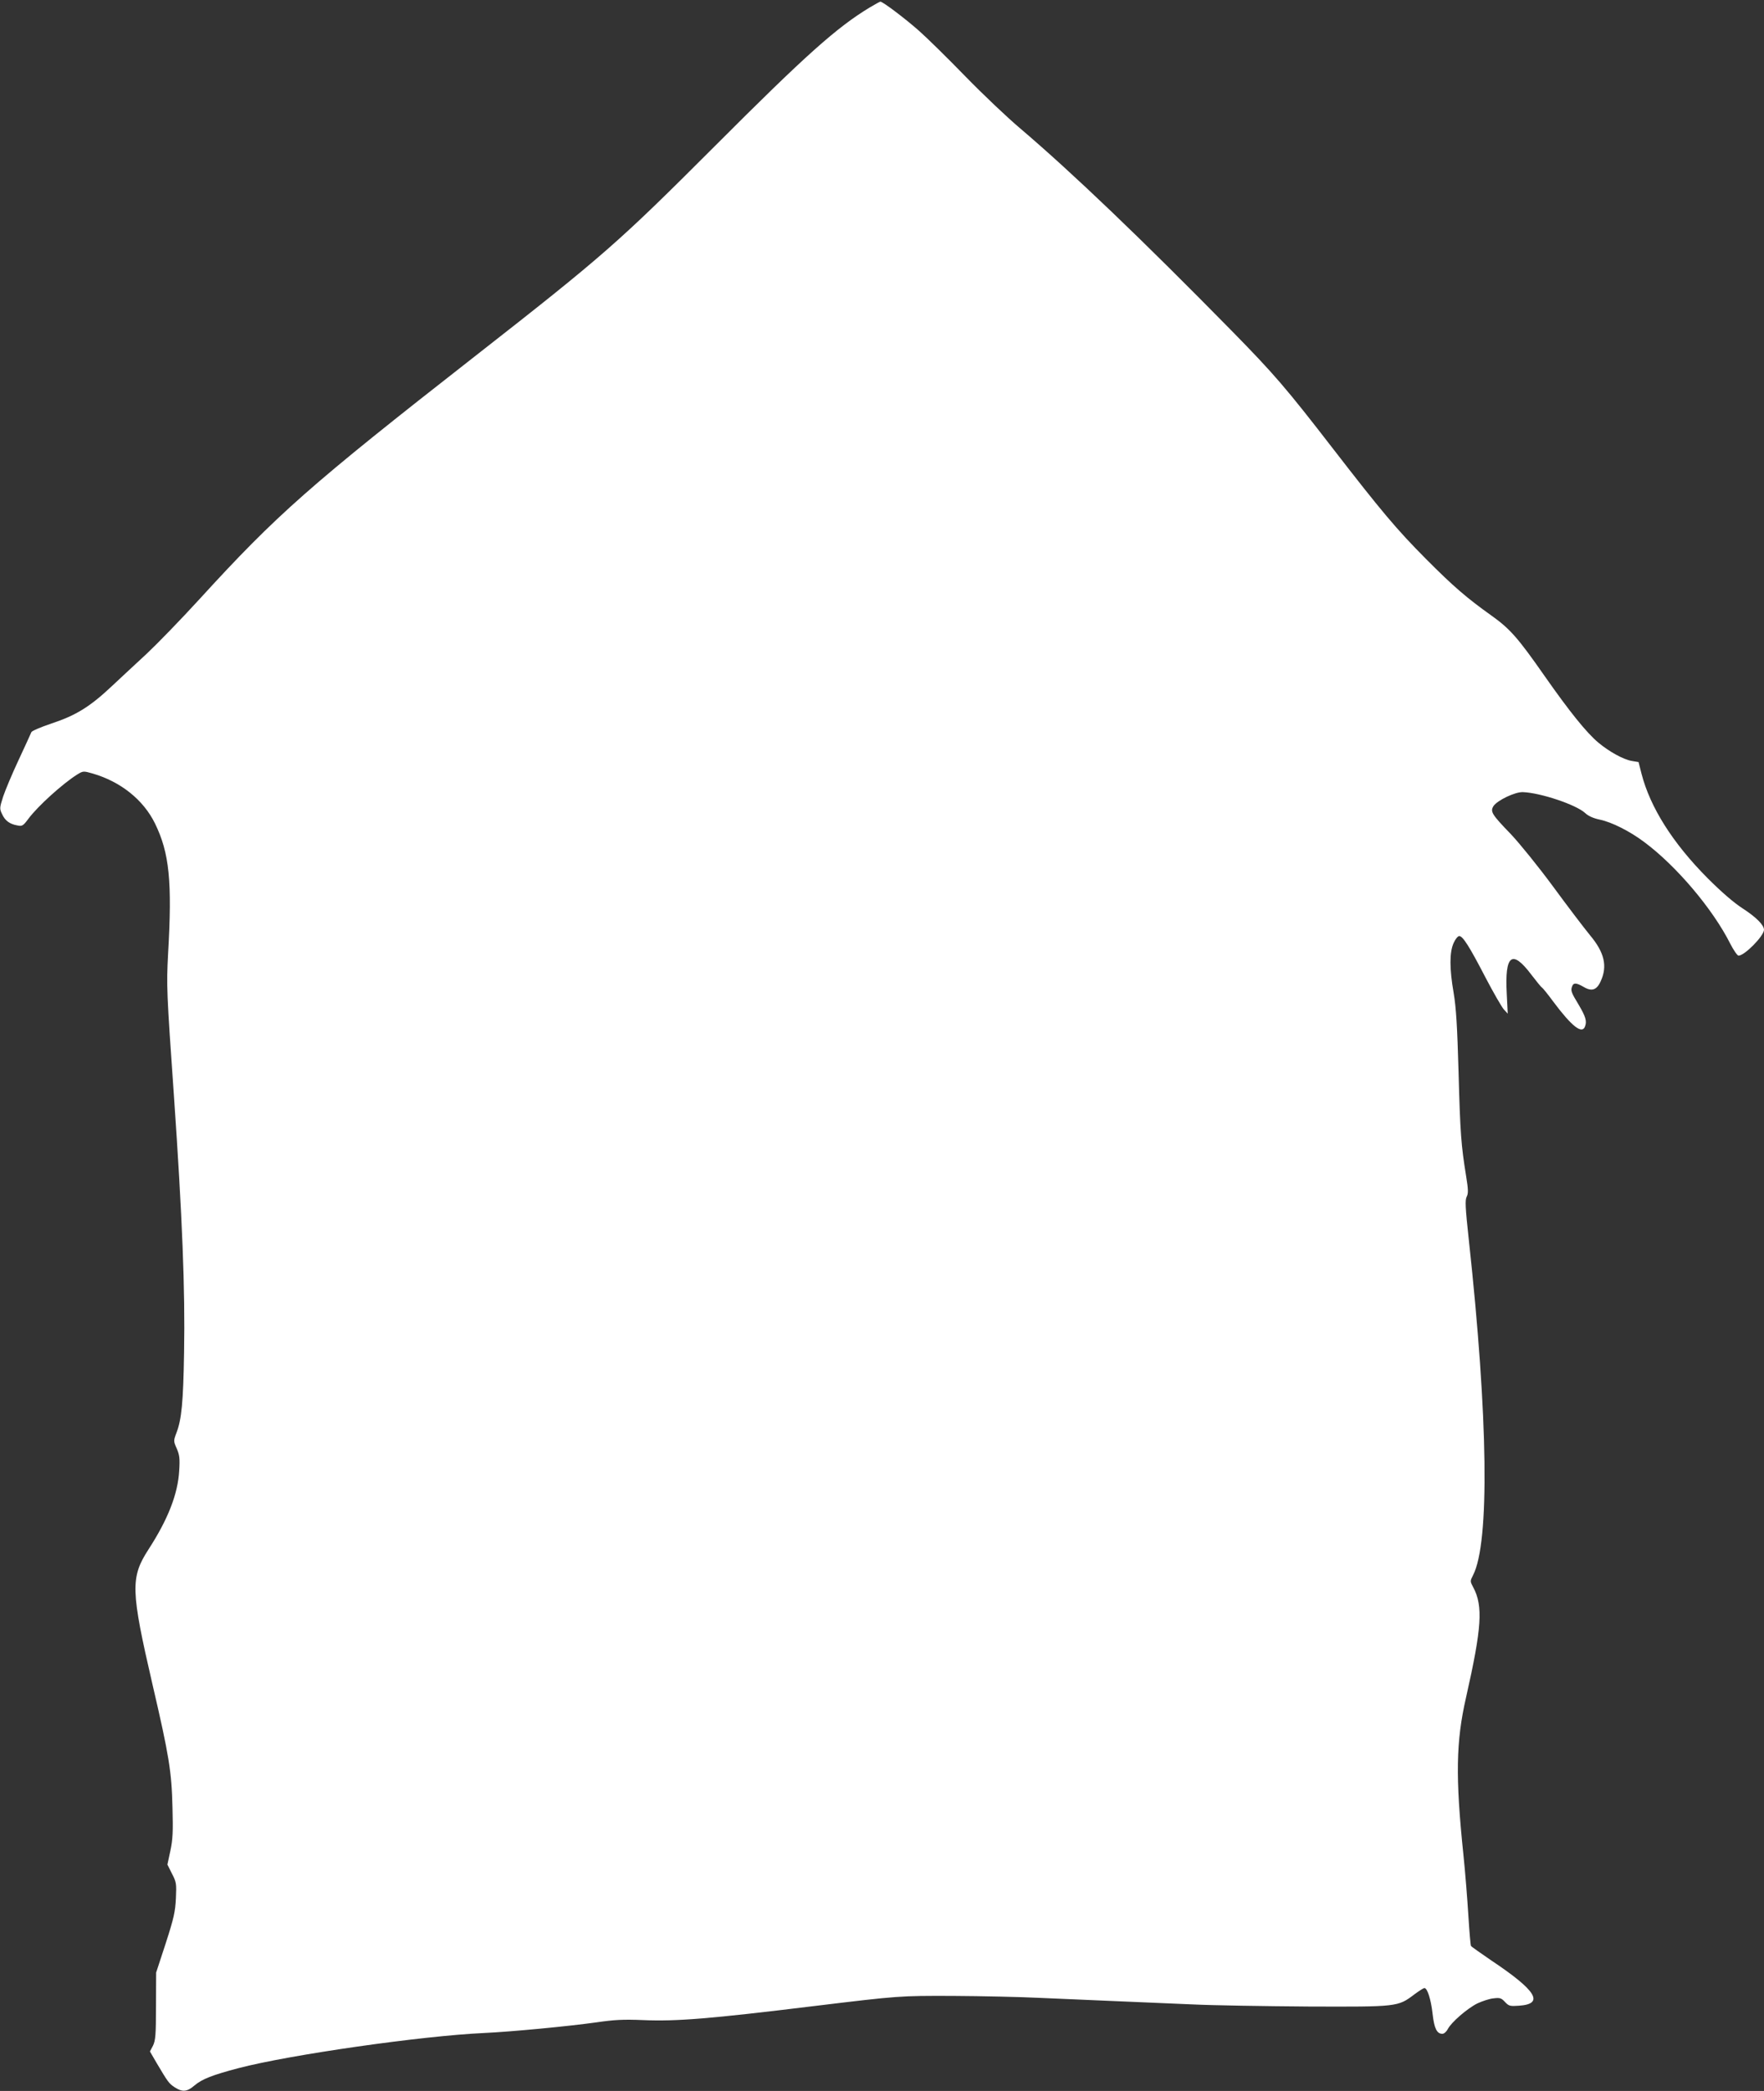 <?xml version="1.0" standalone="no"?>
<!DOCTYPE svg PUBLIC "-//W3C//DTD SVG 20010904//EN"
 "http://www.w3.org/TR/2001/REC-SVG-20010904/DTD/svg10.dtd">
<svg version="1.0" xmlns="http://www.w3.org/2000/svg"
 width="1080pt" height="1280pt" viewBox="0 0 1080 1280"
 preserveAspectRatio="xMidYMid meet">
<rect x="0" y="0" width="1080" height="1280" fill="#333333" stroke="none"/>
<g transform="translate(0,1280) scale(0.1,-0.1)"
fill="#ffffff" stroke="none">
<path d="M5326 12755 c-202 -122 -391 -290 -951 -851 -587 -587 -677 -667
-1470 -1287 -1008 -788 -1209 -965 -1683 -1484 -117 -128 -263 -278 -324 -335
-61 -57 -158 -146 -214 -199 -133 -125 -218 -178 -369 -228 -66 -22 -121 -46
-123 -53 -3 -7 -37 -83 -77 -168 -40 -85 -83 -188 -96 -227 -22 -69 -22 -74
-6 -107 18 -40 47 -61 94 -69 29 -6 35 -2 67 41 57 77 211 216 299 271 36 22
38 22 94 6 172 -50 311 -161 382 -306 88 -180 106 -354 80 -800 -10 -193 -9
-229 36 -869 51 -736 69 -1187 62 -1568 -5 -306 -15 -411 -47 -494 -18 -48
-18 -50 2 -95 17 -40 20 -60 15 -137 -8 -141 -68 -296 -188 -481 -111 -172
-109 -249 25 -828 101 -434 117 -532 122 -752 4 -147 2 -195 -13 -265 l-18
-84 28 -56 c27 -52 28 -61 24 -150 -4 -82 -12 -120 -62 -275 l-59 -180 -1
-205 c0 -177 -3 -210 -18 -242 l-19 -36 40 -69 c70 -118 76 -127 111 -150 47
-31 76 -29 122 11 46 39 110 64 270 106 314 82 1124 198 1504 215 170 8 515
41 686 65 110 16 164 19 285 14 205 -9 412 8 1049 86 520 63 523 63 850 62
171 -1 409 -6 530 -12 121 -5 330 -14 465 -20 135 -6 346 -15 470 -20 124 -6
443 -11 710 -13 548 -2 548 -2 649 74 28 21 56 39 62 39 18 0 40 -69 50 -158
10 -89 26 -122 60 -122 10 0 25 13 33 29 22 42 119 126 181 157 30 14 75 29
99 31 39 5 48 2 70 -22 24 -25 30 -27 86 -23 157 11 108 92 -171 278 -64 44
-120 83 -123 88 -3 5 -10 89 -16 186 -6 97 -19 263 -30 369 -50 481 -46 696
16 967 96 425 105 558 44 673 -20 37 -20 38 -1 75 102 200 92 964 -26 2050
-22 203 -24 246 -13 267 10 20 10 41 -4 127 -30 186 -36 259 -46 633 -8 284
-15 397 -30 486 -26 150 -26 250 0 307 10 23 26 42 34 42 22 0 62 -63 161
-254 48 -92 99 -180 112 -195 l24 -26 -6 121 c-13 240 32 275 151 117 30 -39
59 -75 64 -78 6 -3 38 -43 71 -88 113 -151 175 -199 193 -151 13 33 4 61 -39
134 -46 76 -50 86 -39 114 8 21 26 20 69 -5 50 -30 81 -20 105 34 43 93 23
177 -66 283 -36 44 -138 178 -226 298 -90 122 -205 264 -258 320 -118 122
-127 138 -106 172 24 35 132 87 180 85 108 -4 326 -77 381 -128 19 -18 50 -32
88 -40 74 -15 185 -71 273 -137 198 -147 421 -411 528 -624 20 -39 43 -72 50
-72 37 0 155 120 156 158 0 29 -46 76 -129 130 -56 36 -131 101 -216 186 -214
215 -352 434 -405 640 l-18 71 -42 7 c-51 9 -137 56 -204 112 -72 60 -176 189
-330 409 -162 232 -211 288 -325 369 -150 107 -232 177 -401 347 -179 180
-273 292 -570 676 -285 369 -360 456 -619 720 -551 561 -974 966 -1296 1240
-77 65 -228 208 -335 318 -107 110 -235 236 -285 280 -84 74 -220 177 -235
177 -3 0 -32 -16 -64 -35z"/>
</g>
</svg>
